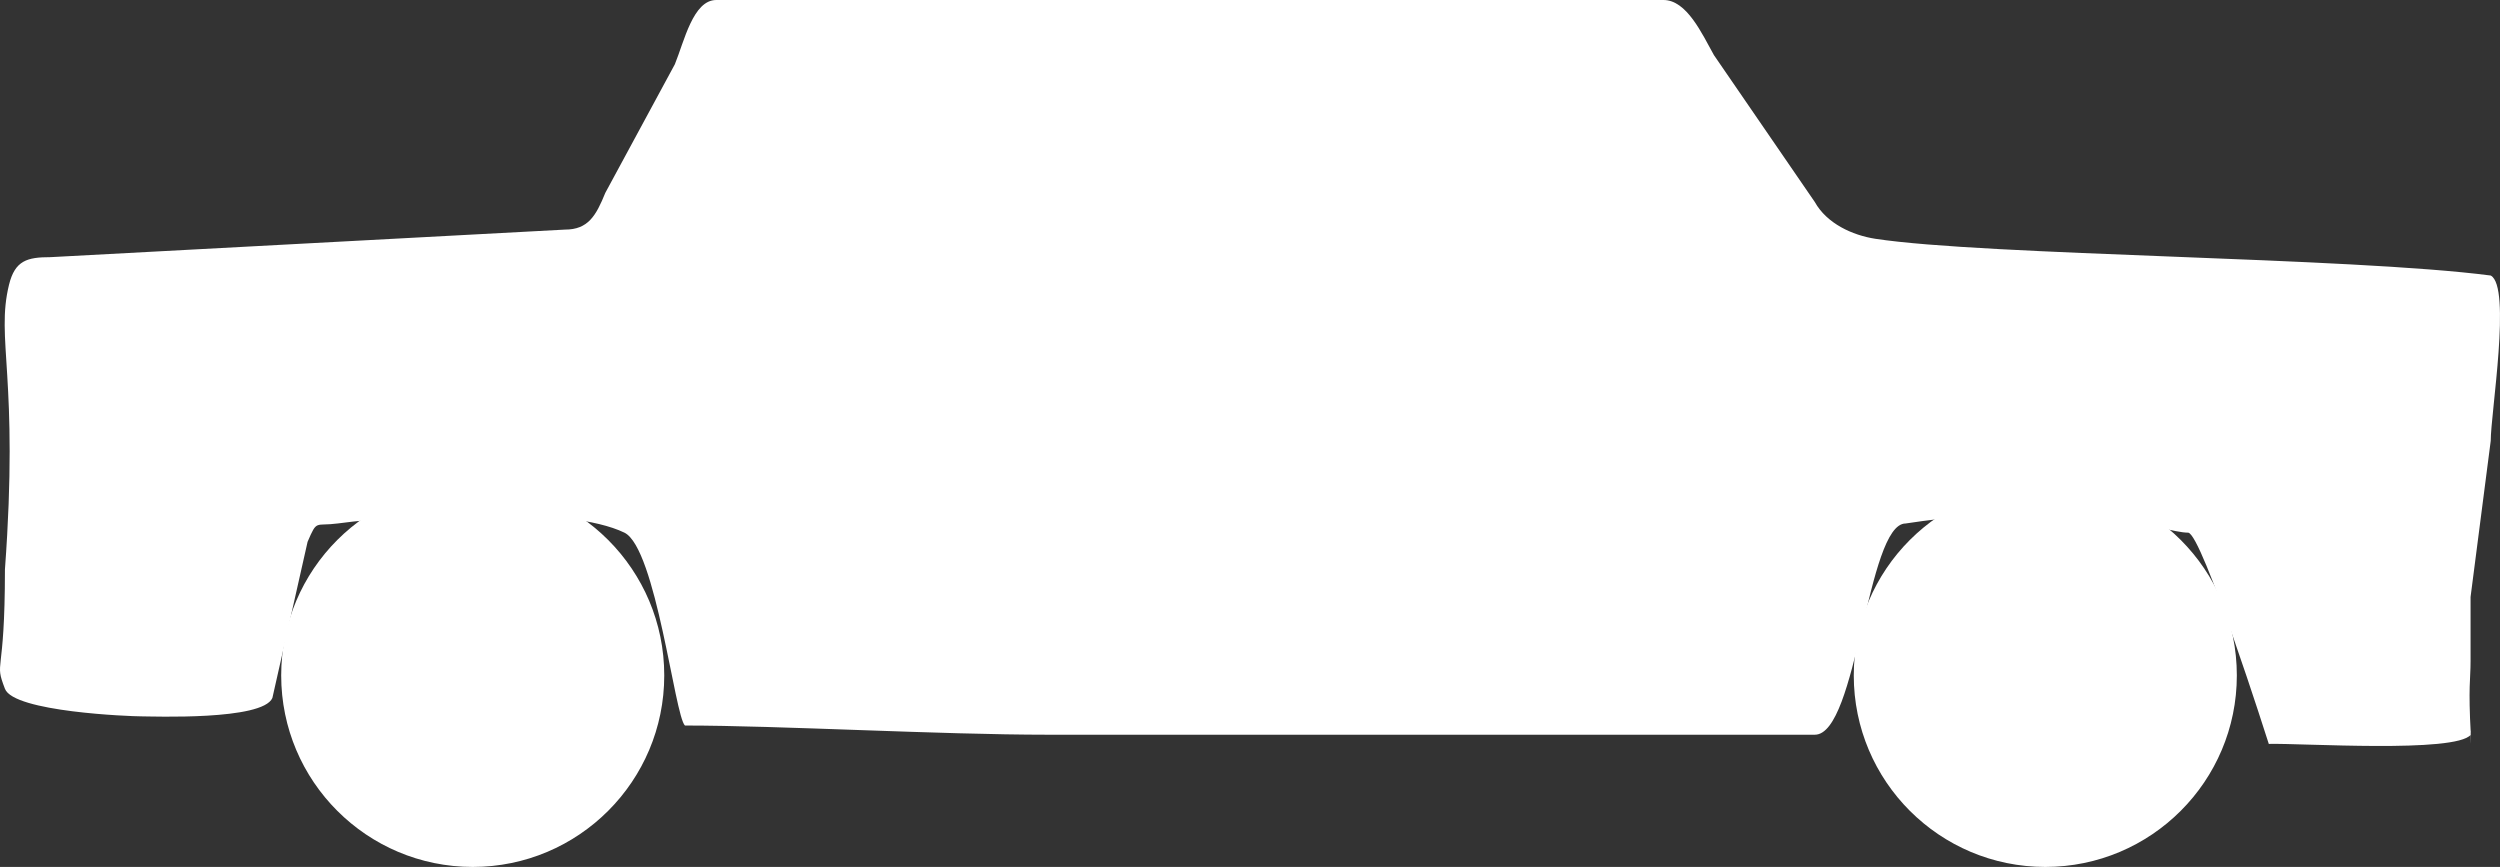 <?xml version="1.0" encoding="UTF-8"?> <svg xmlns="http://www.w3.org/2000/svg" width="124" height="43" viewBox="0 0 124 43" fill="none"><rect x="0" y="0" width="124" height="43" fill="#333333" stroke="none"/> <path d="M7.005 35.531C7.533 35.531 13.025 35.745 13.51 34.62L15.256 26.874C15.741 25.749 15.614 26.116 16.757 25.963C20.532 25.464 28.218 25.082 30.971 26.42C32.537 27.181 33.472 35.531 33.973 35.986C38.641 35.986 46.607 36.442 51.986 36.442C64.132 36.442 78.866 36.442 90.015 36.442C92.134 36.442 92.598 25.965 94.519 25.965C103.525 24.598 107.231 26.42 108.529 26.42C109.206 26.42 112.532 36.898 112.532 36.898C114.145 36.855 121.796 37.365 122.553 36.442C122.54 37.809 122.54 35.531 122.553 36.442C122.42 34.041 122.54 33.709 122.54 32.798C122.54 31.43 122.54 29.609 122.54 29.609L123.54 21.865C123.54 20.499 124.575 14.214 123.54 13.666C116.535 12.755 98.505 12.682 93.017 11.844C91.88 11.669 90.609 11.087 90.015 10.021L85.011 2.733C84.418 1.67 83.661 0 82.51 0H35.527C34.376 0 33.937 2.052 33.472 3.189L30.023 9.566C29.561 10.704 29.171 11.388 28.021 11.388L2.502 12.755C1.35 12.755 0.743 12.919 0.448 14.121C-0.222 16.851 0.948 18.677 0.245 28.241C0.245 33.719 -0.306 32.718 0.245 34.164C0.681 35.314 6.478 35.531 7.005 35.531Z" fill="white"></path> <path d="M23.448 24C28.694 24 32.947 28.253 32.947 33.501C32.947 38.748 28.694 43 23.448 43C18.201 43 13.947 38.748 13.947 33.501C13.947 28.253 18.201 24 23.448 24Z" fill="white"></path> <path d="M101.448 24C106.694 24 110.947 28.252 110.947 33.501C110.947 38.747 106.694 43 101.448 43C96.2 43 91.947 38.747 91.947 33.501C91.947 28.252 96.2 24 101.448 24Z" fill="white"></path> </svg> 